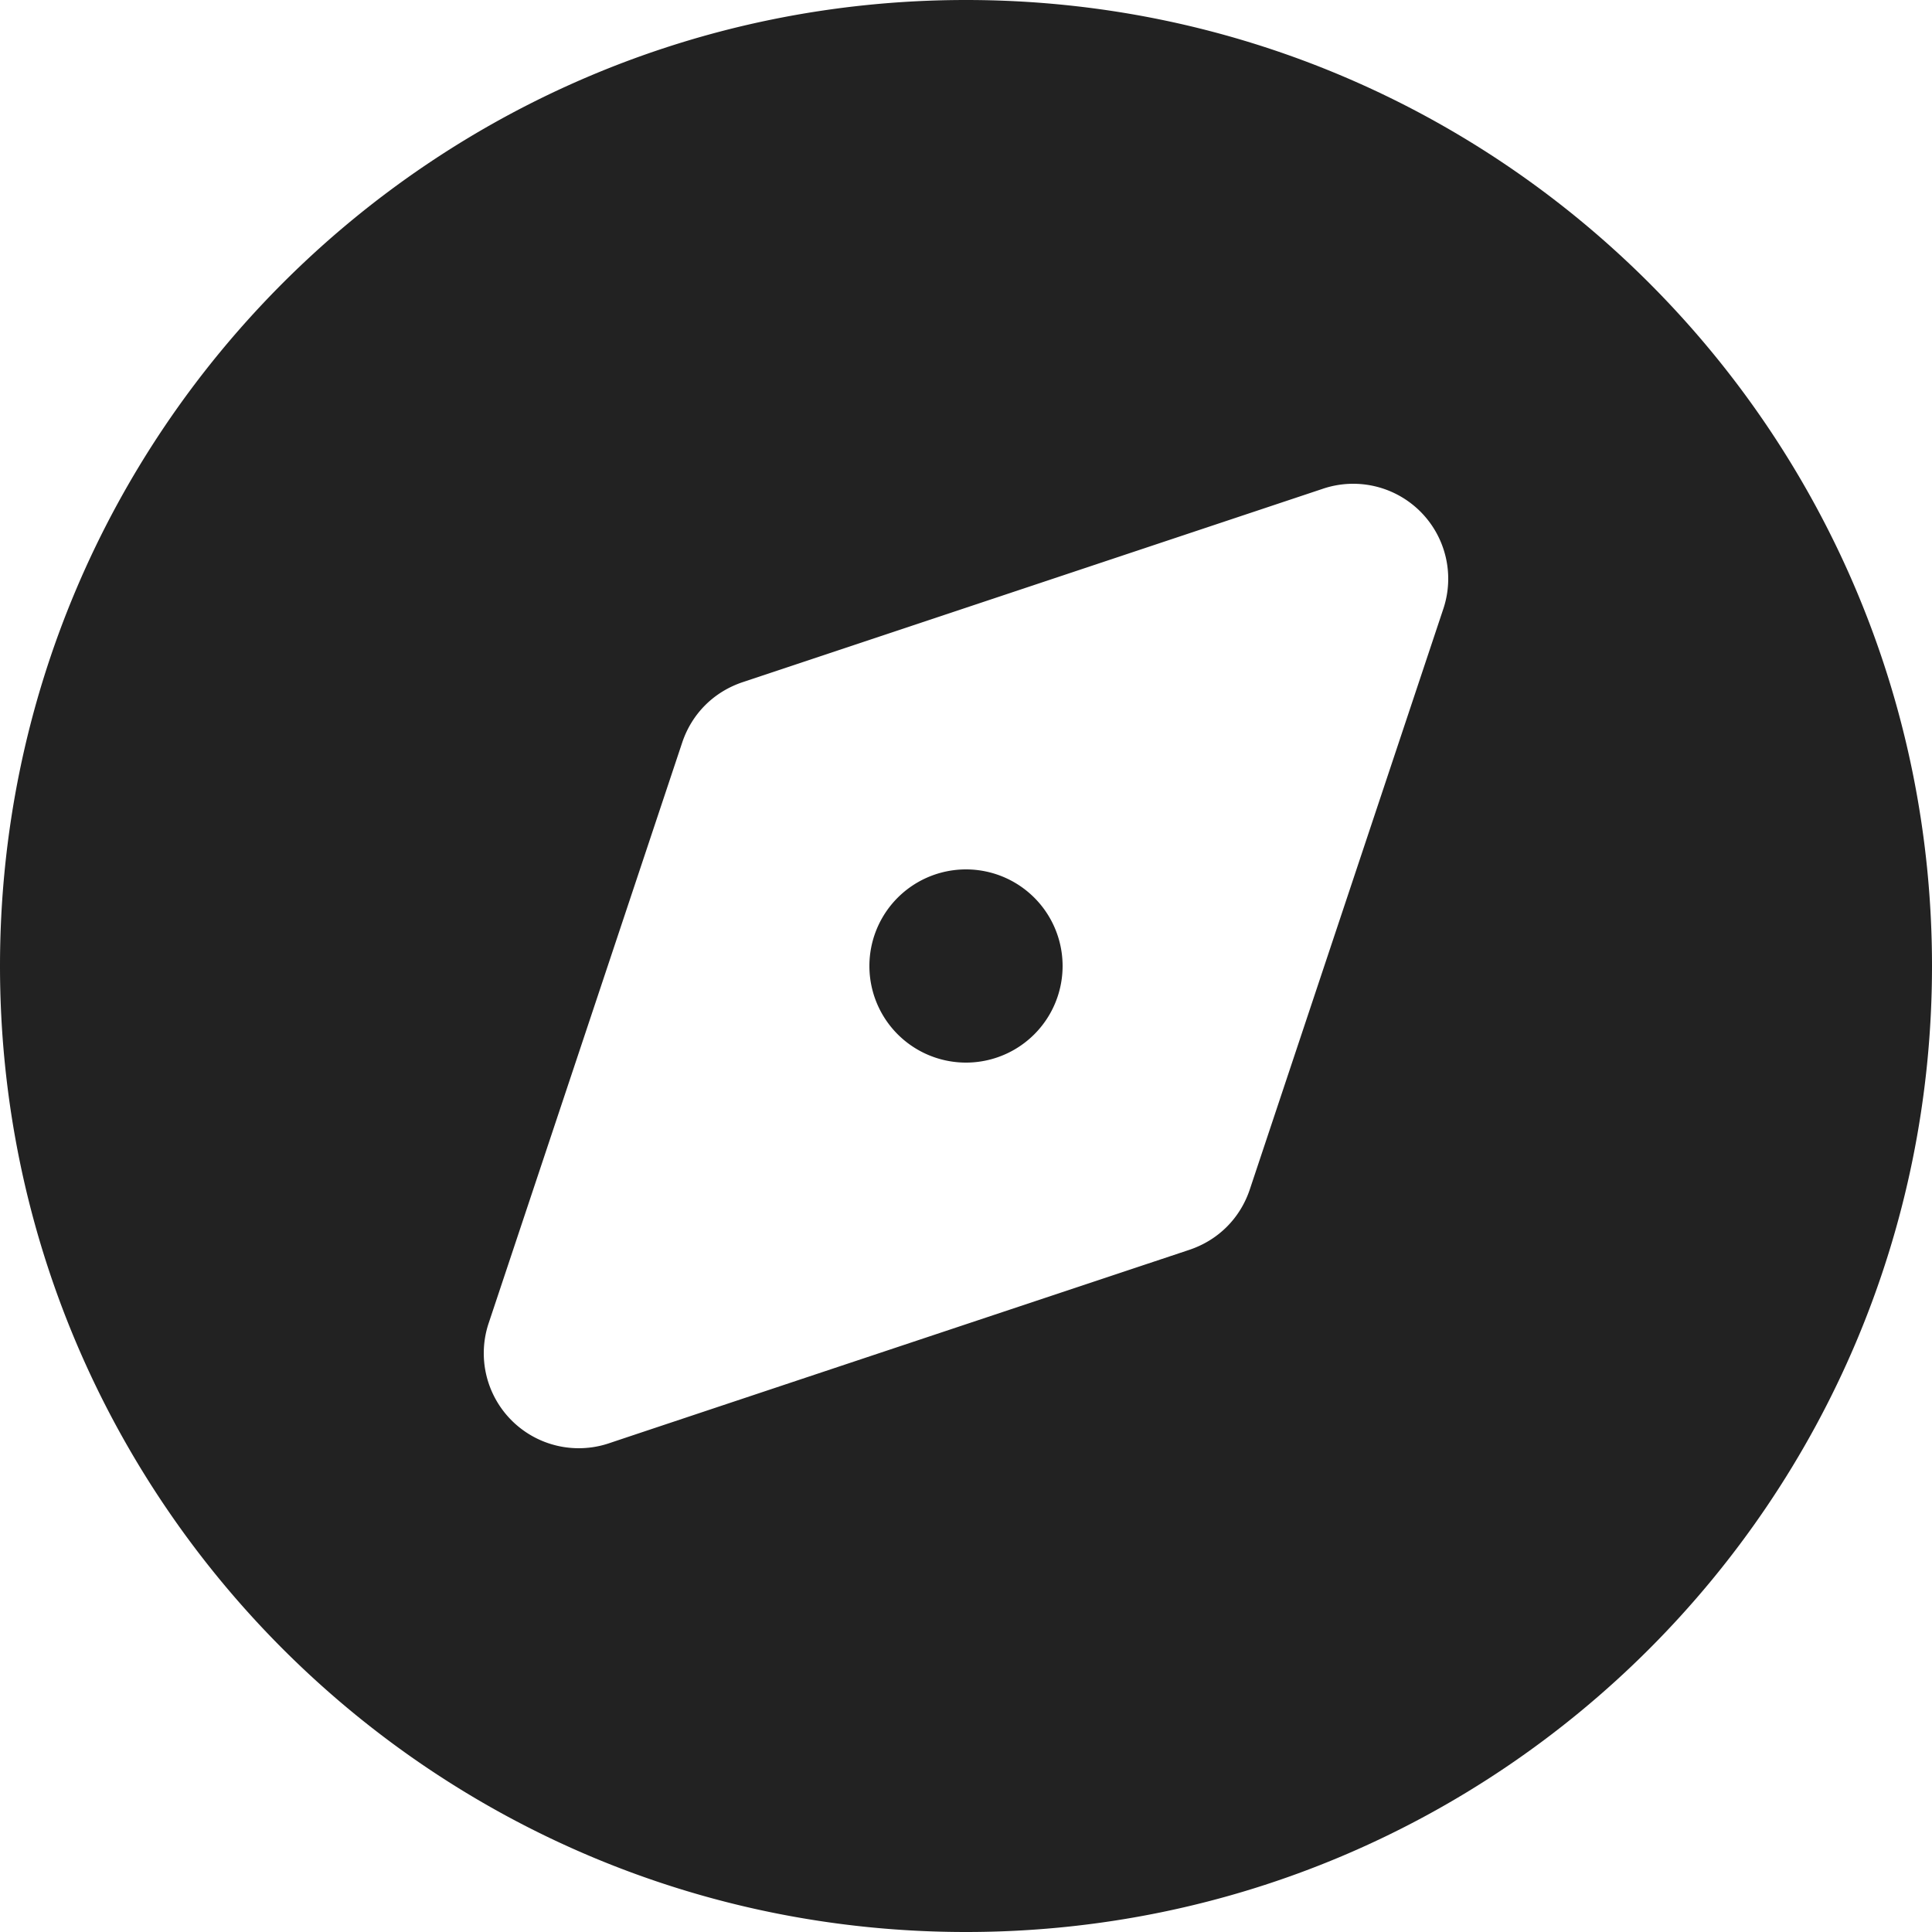 <svg xmlns="http://www.w3.org/2000/svg" width="24" height="24" fill="none"><path fill="#222" d="M12 0C5.372 0 0 5.372 0 12s5.372 12 12 12 12-5.372 12-12S18.628 0 12 0zm4.426 6.074a1.18 1.18 0 0 1 1.5 1.5l-2.4 7.2c-.12.36-.393.632-.752.752-.9.3-6.298 2.098-7.2 2.4a1.18 1.18 0 0 1-1.5-1.5l2.4-7.2c.12-.36.393-.632.752-.752l7.2-2.4zM12 10.8a1.2 1.2 0 1 0 0 2.4 1.2 1.2 0 0 0 0-2.4z"/></svg>